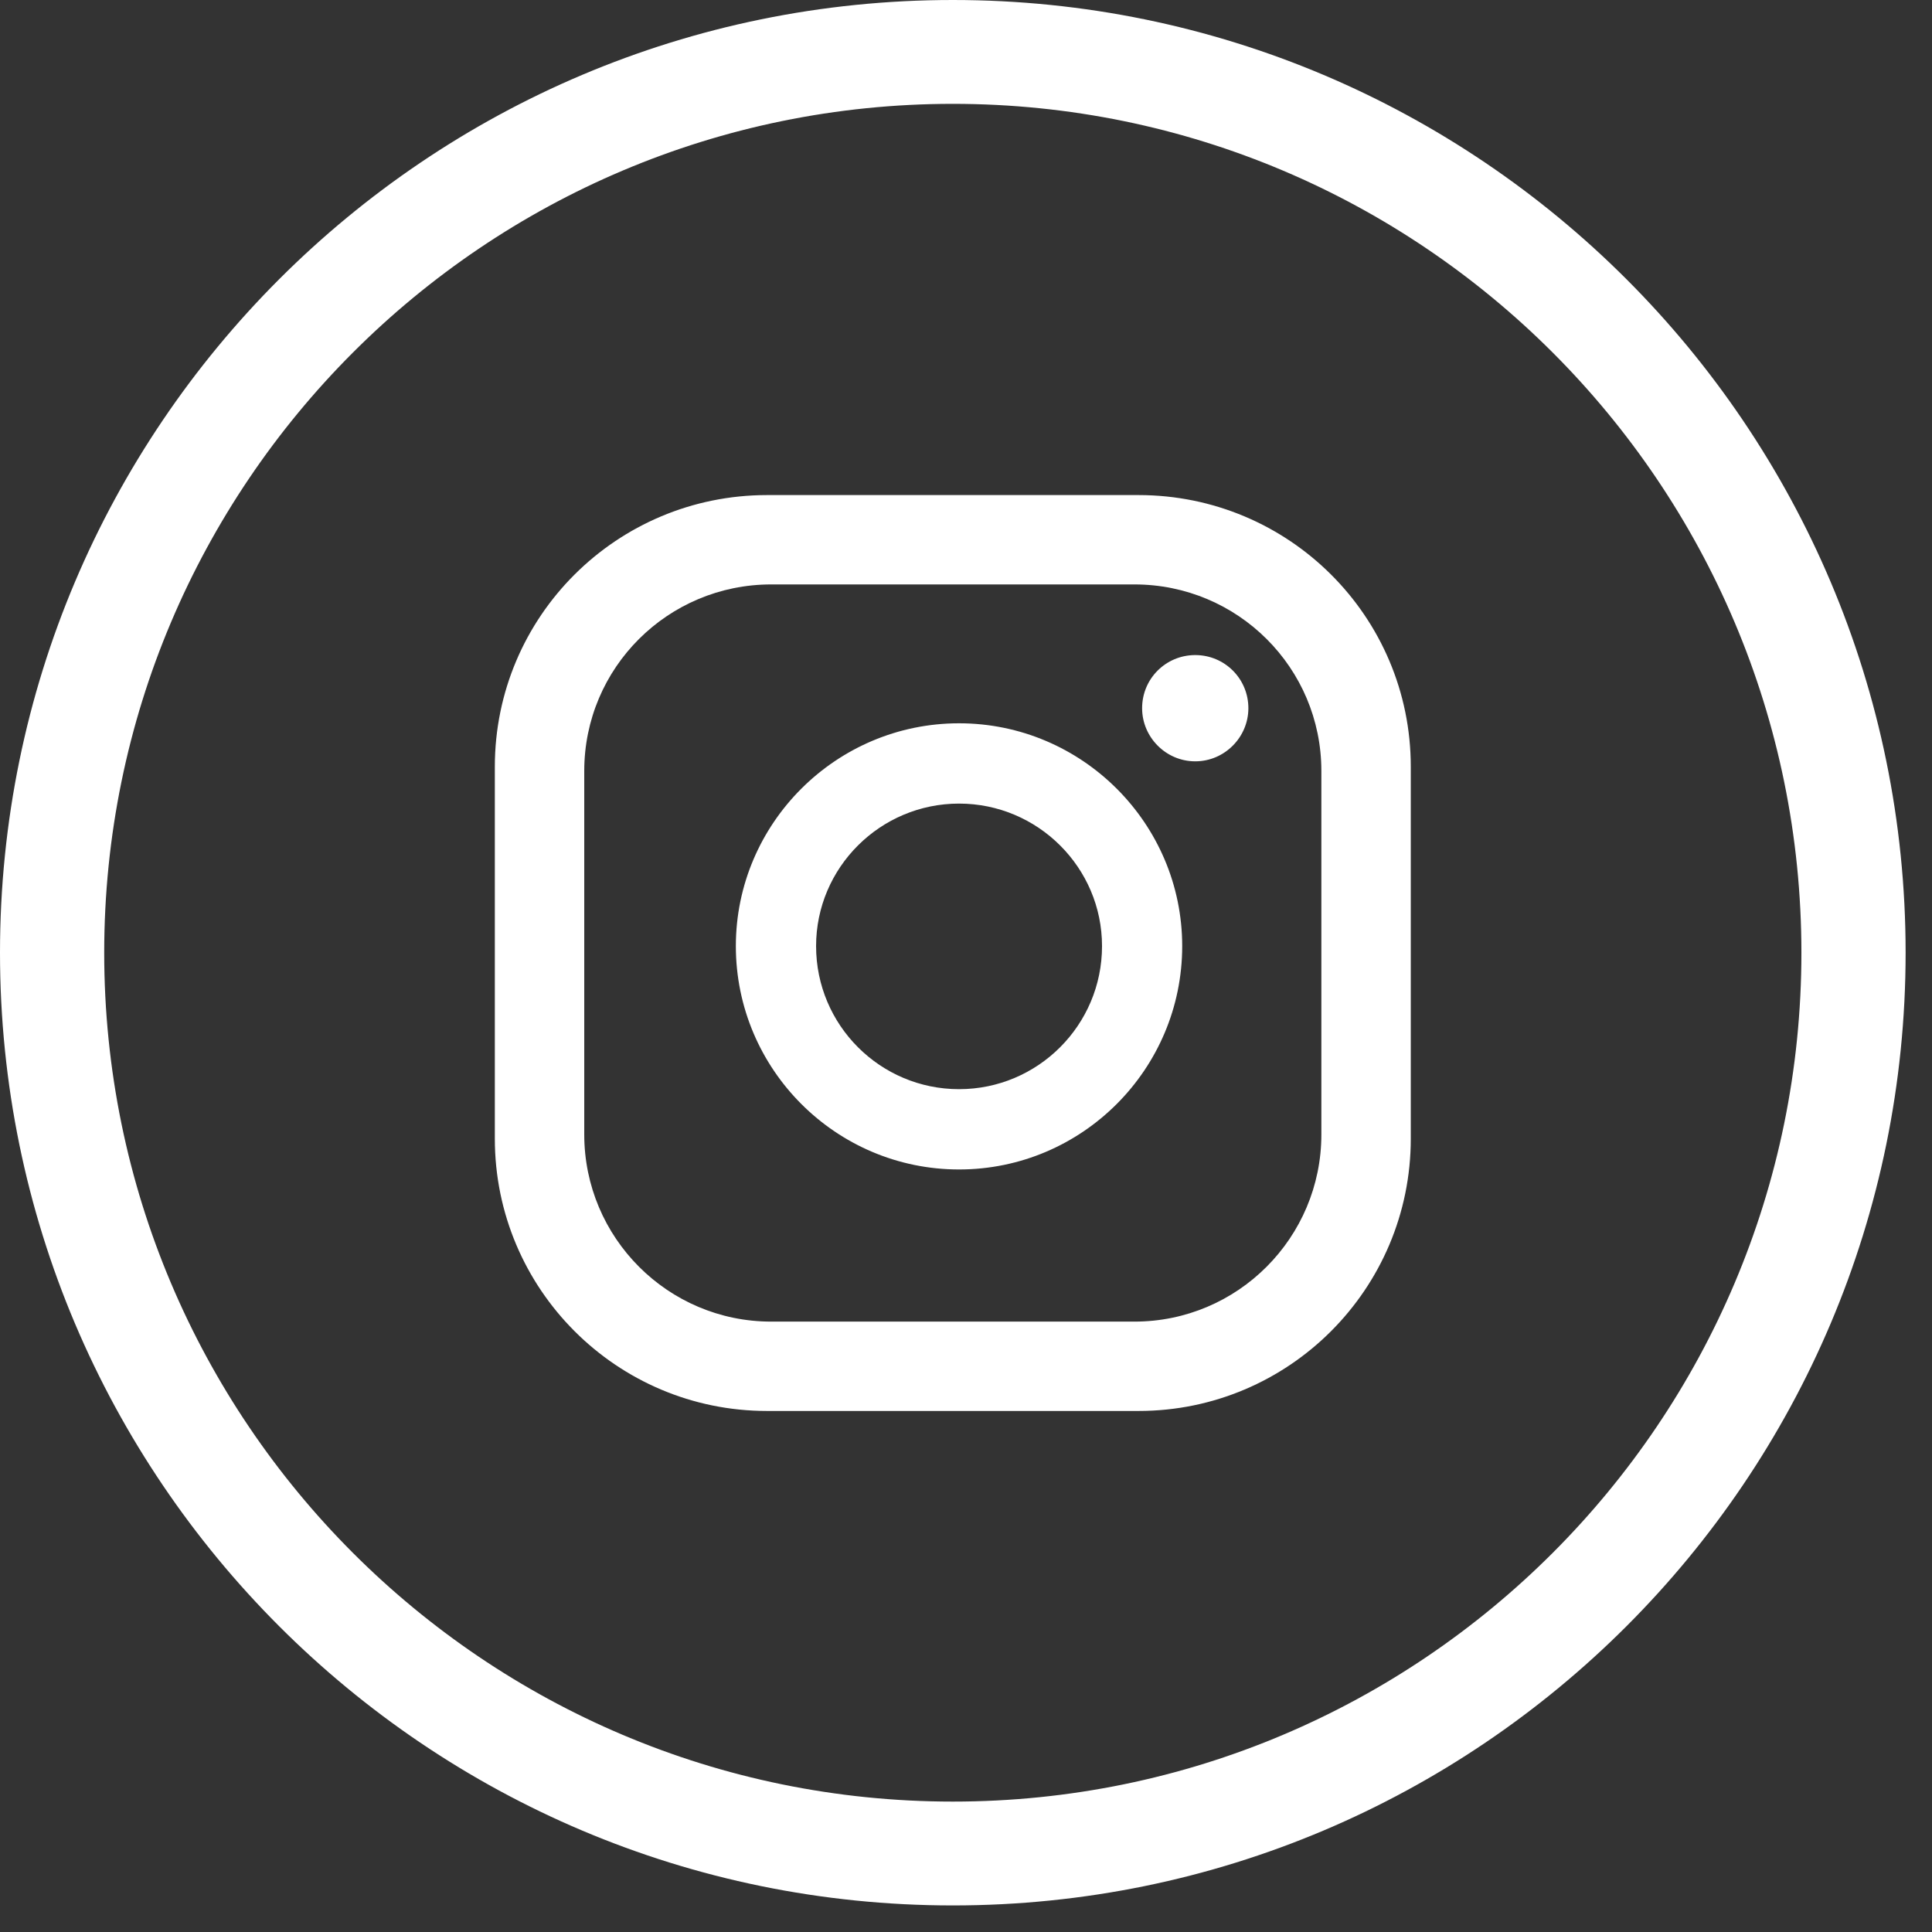 <?xml version="1.0" encoding="UTF-8" standalone="no"?>
<!DOCTYPE svg PUBLIC "-//W3C//DTD SVG 1.1//EN" "http://www.w3.org/Graphics/SVG/1.1/DTD/svg11.dtd">
<svg width="100%" height="100%" viewBox="0 0 32 32" version="1.1" xmlns="http://www.w3.org/2000/svg" xmlns:xlink="http://www.w3.org/1999/xlink" xml:space="preserve" xmlns:serif="http://www.serif.com/" style="fill-rule:evenodd;clip-rule:evenodd;stroke-linejoin:round;stroke-miterlimit:2;">
    <rect x="0" y="0" width="32" height="32" fill="#333333" stroke="none"/>
    <g transform="matrix(1,0,0,1,-947.442,-3538.08)">
        <path d="M963.224,3538.08C971.934,3538.08 979.005,3545.15 979.005,3553.86C979.005,3562.57 971.934,3569.64 963.224,3569.64C954.514,3569.64 947.442,3562.57 947.442,3553.86C947.442,3545.15 954.514,3538.08 963.224,3538.08ZM963.224,3539.8C970.981,3539.8 977.279,3546.1 977.279,3553.86C977.279,3561.62 970.981,3567.92 963.224,3567.92C955.466,3567.92 949.168,3561.62 949.168,3553.86C949.168,3546.1 955.466,3539.8 963.224,3539.8ZM970.809,3550.78C970.809,3548.29 968.79,3546.28 966.3,3546.28L960.147,3546.28C957.657,3546.28 955.638,3548.29 955.638,3550.78L955.638,3556.94C955.638,3559.43 957.657,3561.45 960.147,3561.45L966.3,3561.45C968.79,3561.45 970.809,3559.43 970.809,3556.94L970.809,3550.78ZM969.328,3556.87C969.328,3558.58 967.942,3559.97 966.232,3559.97L960.215,3559.97C958.505,3559.97 957.119,3558.58 957.119,3556.87L957.119,3550.85C957.119,3549.14 958.505,3547.76 960.215,3547.76L966.232,3547.76C967.942,3547.76 969.328,3549.14 969.328,3550.85L969.328,3556.87ZM967.023,3553.75C967.023,3555.79 965.365,3557.45 963.327,3557.45C961.288,3557.45 959.63,3555.79 959.63,3553.75C959.63,3551.72 961.288,3550.06 963.327,3550.06C965.365,3550.06 967.023,3551.72 967.023,3553.75ZM965.695,3553.75C965.695,3552.45 964.632,3551.39 963.327,3551.39C962.021,3551.39 960.959,3552.45 960.959,3553.75C960.959,3555.06 962.021,3556.12 963.327,3556.12C964.632,3556.12 965.695,3555.06 965.695,3553.75ZM968.119,3549.81C968.119,3550.29 967.725,3550.69 967.239,3550.69C966.753,3550.69 966.359,3550.29 966.359,3549.81C966.359,3549.32 966.753,3548.93 967.239,3548.93C967.725,3548.93 968.119,3549.32 968.119,3549.81Z" style="fill:white;"/>
    </g>
</svg>
